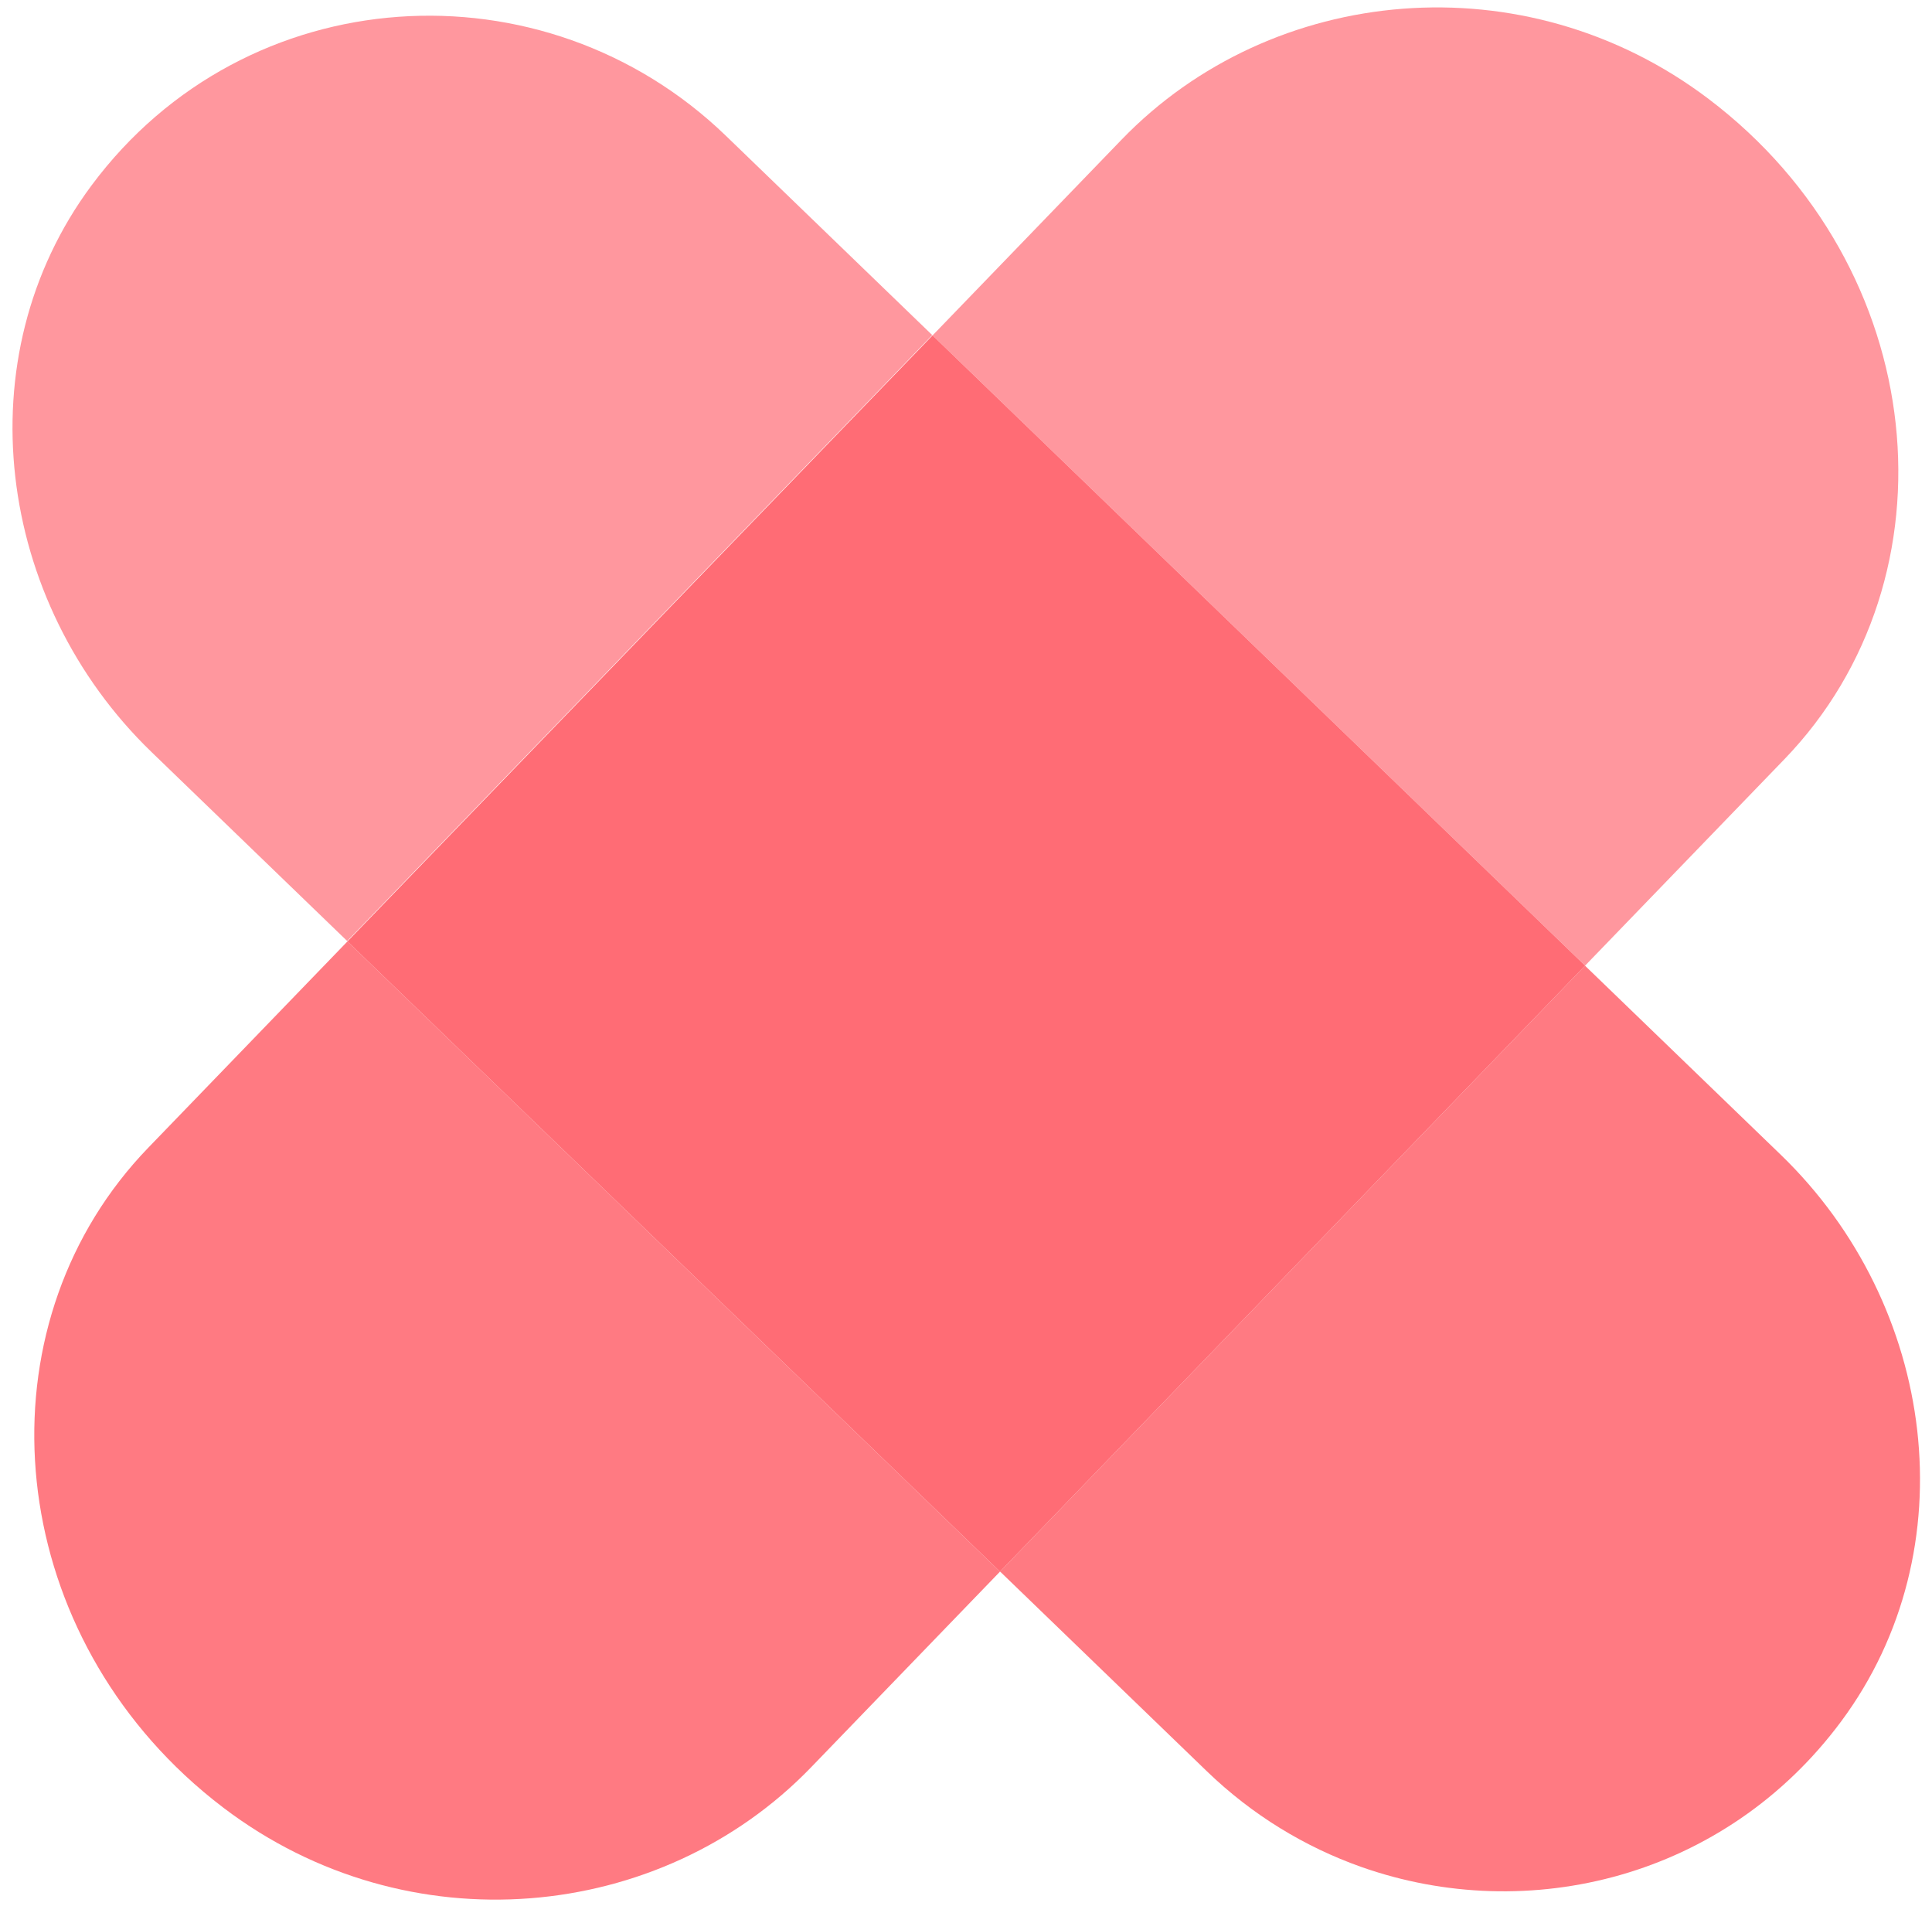 <?xml version="1.0" encoding="UTF-8"?>
<svg width="100px" height="99px" viewBox="0 0 100 99" version="1.1" xmlns="http://www.w3.org/2000/svg" xmlns:xlink="http://www.w3.org/1999/xlink">
    <!-- Generator: Sketch 49.2 (51160) - http://www.bohemiancoding.com/sketch -->
    <title>color1@1x</title>
    <desc>Created with Sketch.</desc>
    <defs></defs>
    <g id="Page-1" stroke="none" stroke-width="1" fill="none" fill-rule="evenodd">
        <g id="plusColors" transform="translate(-35, -36)" fill="#FF6C75">
            <g id="main">
                <g id="color1">
                    <g id="Plus" transform="translate(85.134, 85.031) rotate(-136) translate(-85.134, -85.031) translate(24.634, 26.031)">
                        <path d="M36.891,80.489 L36.891,95.333 C36.891,108.444 49.136,118.917 63.451,117.194 C75.288,115.77 83.843,105.773 83.843,94.571 L83.843,80.489 L83.819,80.489 L36.891,80.489 Z" id="Fill-22" opacity="0.7"></path>
                        <path d="M83.843,36.891 L83.865,36.891 L83.865,80.489 L98.708,80.489 C111.807,80.489 122.271,69.119 120.548,55.825 C119.125,44.839 109.136,36.896 97.943,36.896 L83.865,36.896" id="Fill-24" opacity="0.7"></path>
                        <path d="M36.891,22.809 L36.891,36.891 L83.843,36.891 L83.843,22.046 C83.843,9.757 73.08,-0.211 59.938,0.003 C59.065,0.017 58.181,0.077 57.29,0.184 C45.45,1.608 36.891,11.606 36.891,22.809" id="Fill-26" opacity="0.9"></path>
                        <path d="M36.891,36.891 L36.866,36.891 L36.866,36.899 L22.017,36.899 C18.744,36.899 15.638,37.609 12.841,38.881 C4.455,42.704 -1.108,51.59 0.187,61.555 C1.611,72.544 11.605,80.484 22.805,80.484 L36.891,80.484 L36.891,80.489 L36.891,36.891 Z" id="Fill-32" opacity="0.9"></path>
                        <polygon id="Fill-37" points="36.891 80.489 83.843 80.489 83.843 36.891 36.891 36.891"></polygon>
                    </g>
                </g>
            </g>
        </g>
    </g>
</svg>